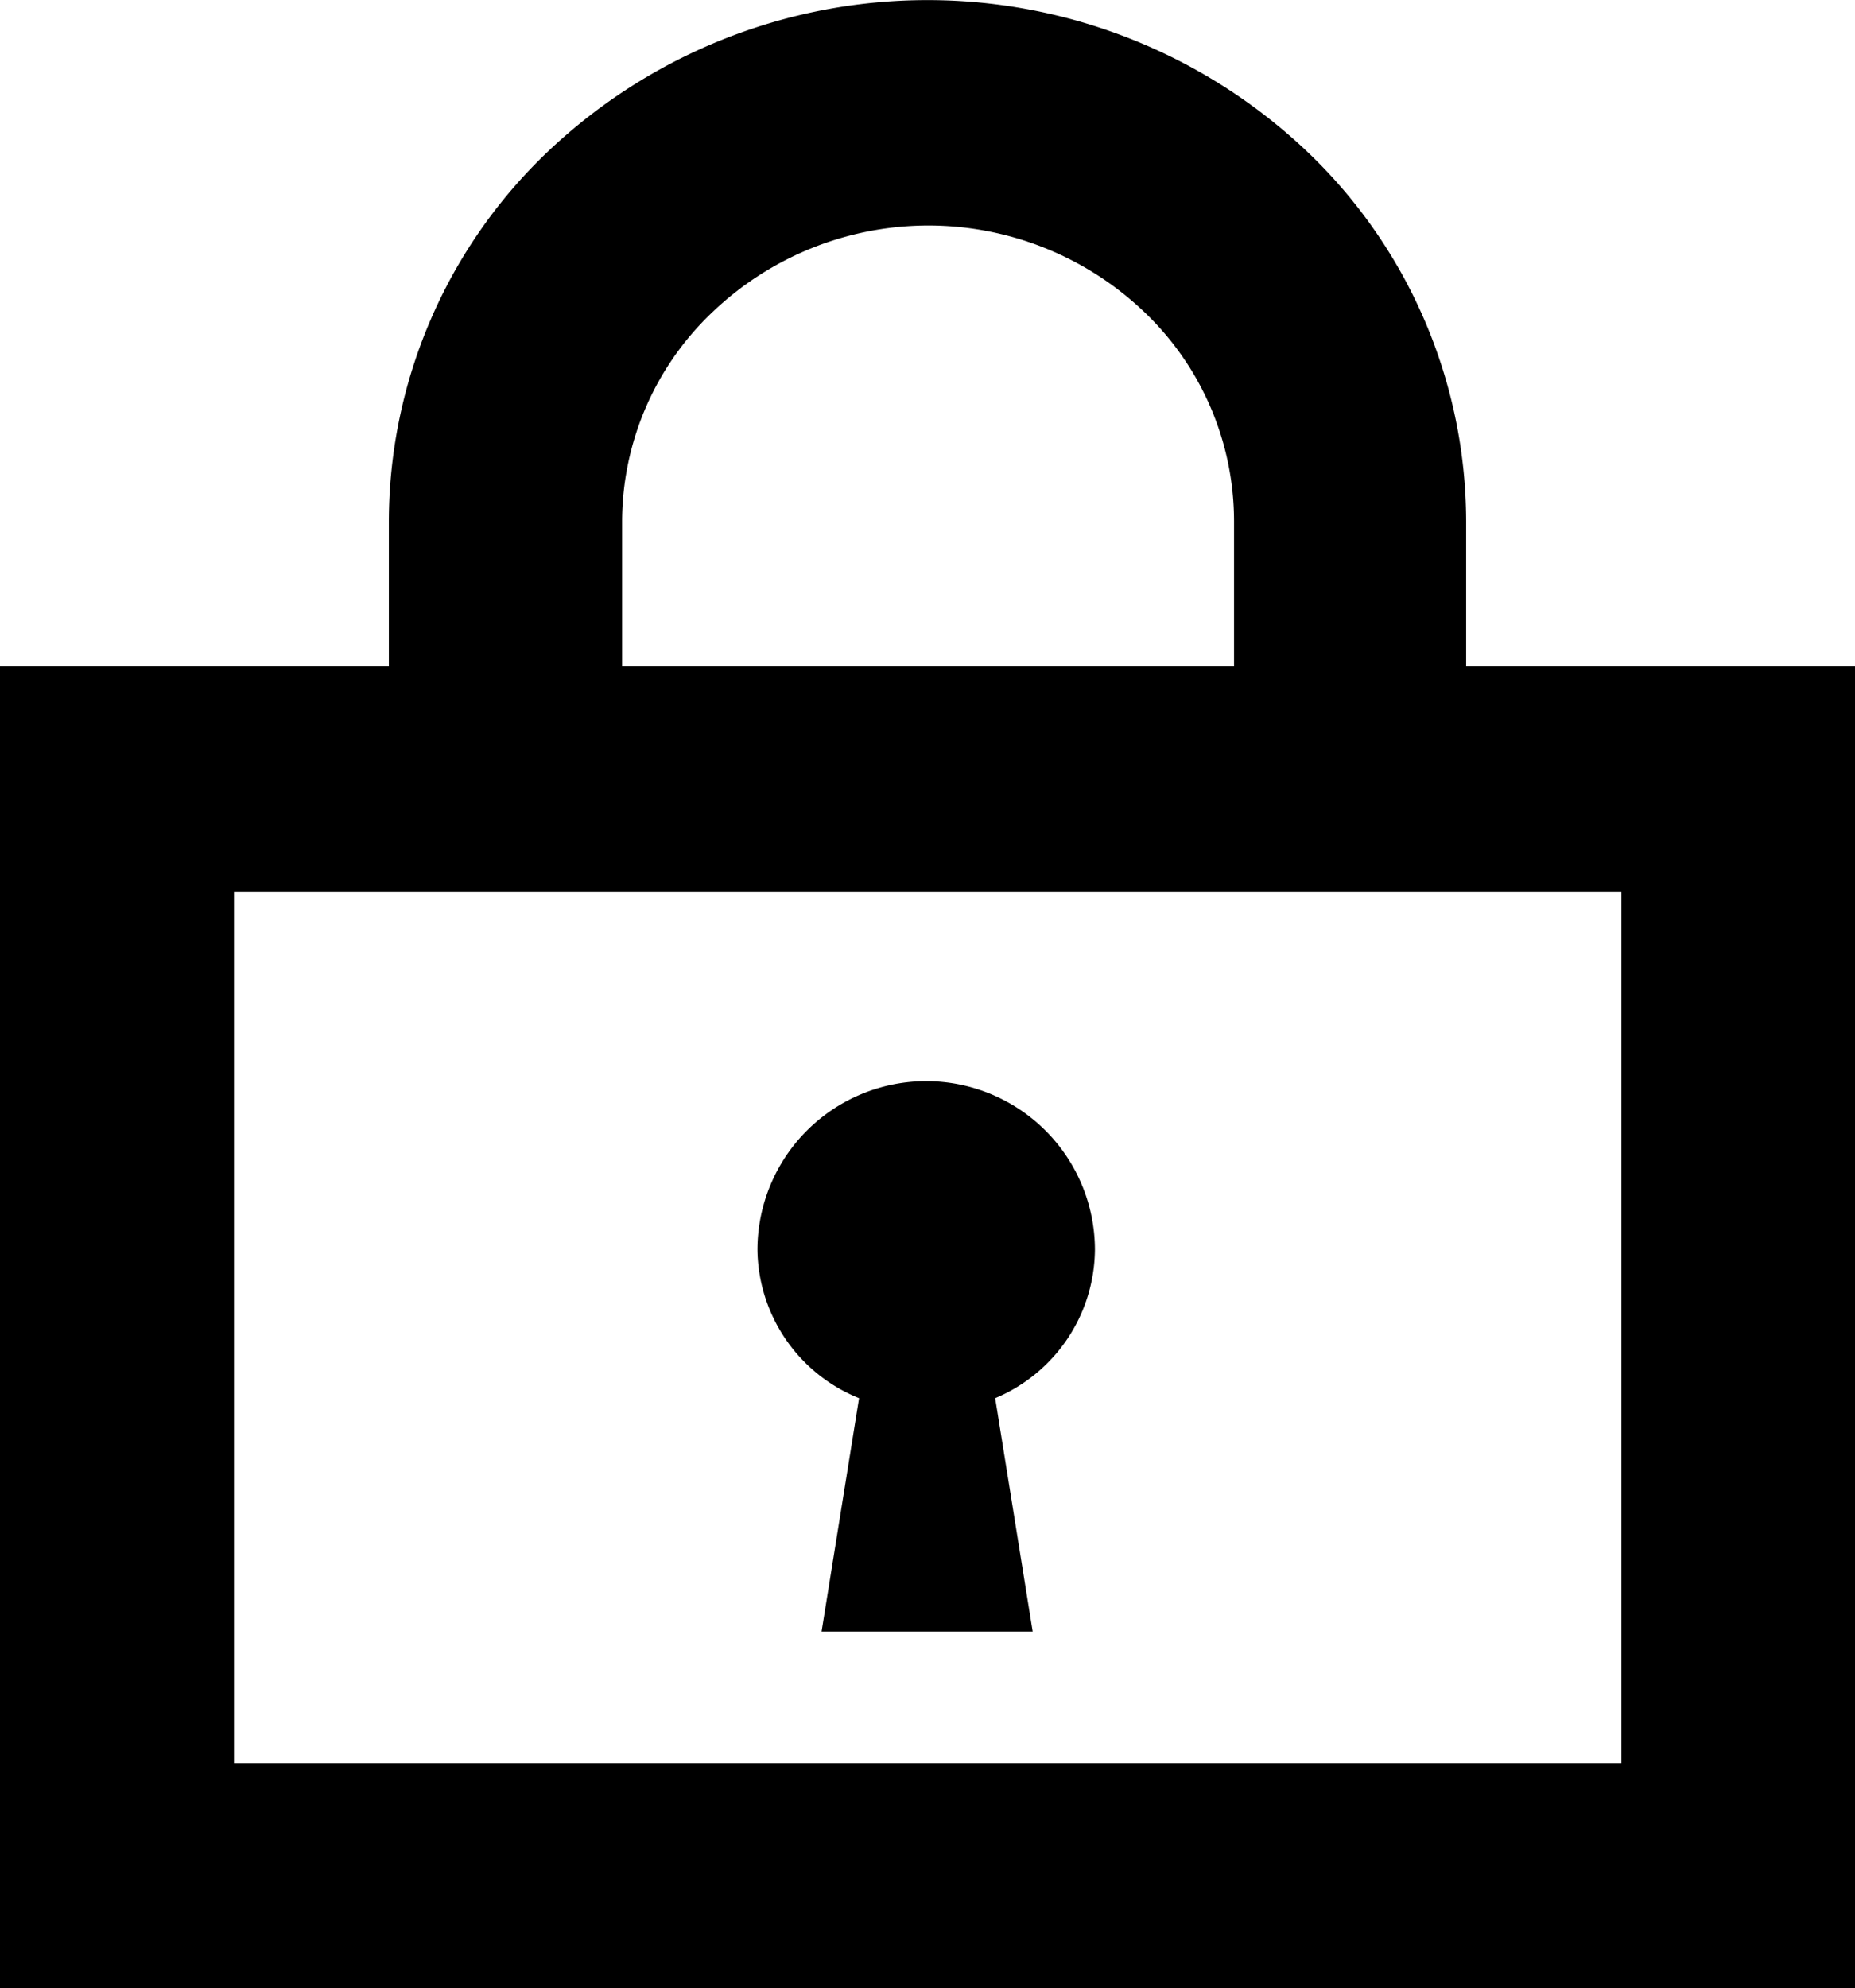 <svg xmlns="http://www.w3.org/2000/svg" viewBox="0 0 49.47 53"><title>lock</title><g id="792a519c-284b-46f8-b01e-5ce4c901632c" data-name="レイヤー 2"><g id="4072ac06-aa45-4589-ac7d-965b84140ce5" data-name="lock"><path d="M39.1,17.76V13.89a13.64,13.64,0,0,0-4.21-9.82,14.71,14.71,0,0,0-20.31,0,13.63,13.63,0,0,0-4.21,9.82v3.87H0V53H49.47V17.76ZM16.59,13.89A7.71,7.71,0,0,1,19,8.32a8.34,8.34,0,0,1,11.52,0,7.71,7.71,0,0,1,2.39,5.57v3.87H16.59ZM43.24,47h-37V23.78h37ZM22.91,37.27l-1,6.22h5.63l-1-6.22a4.33,4.33,0,0,0,2.66-3.95,4.48,4.48,0,0,0-9,0A4.32,4.32,0,0,0,22.91,37.27Z"/></g></g></svg>